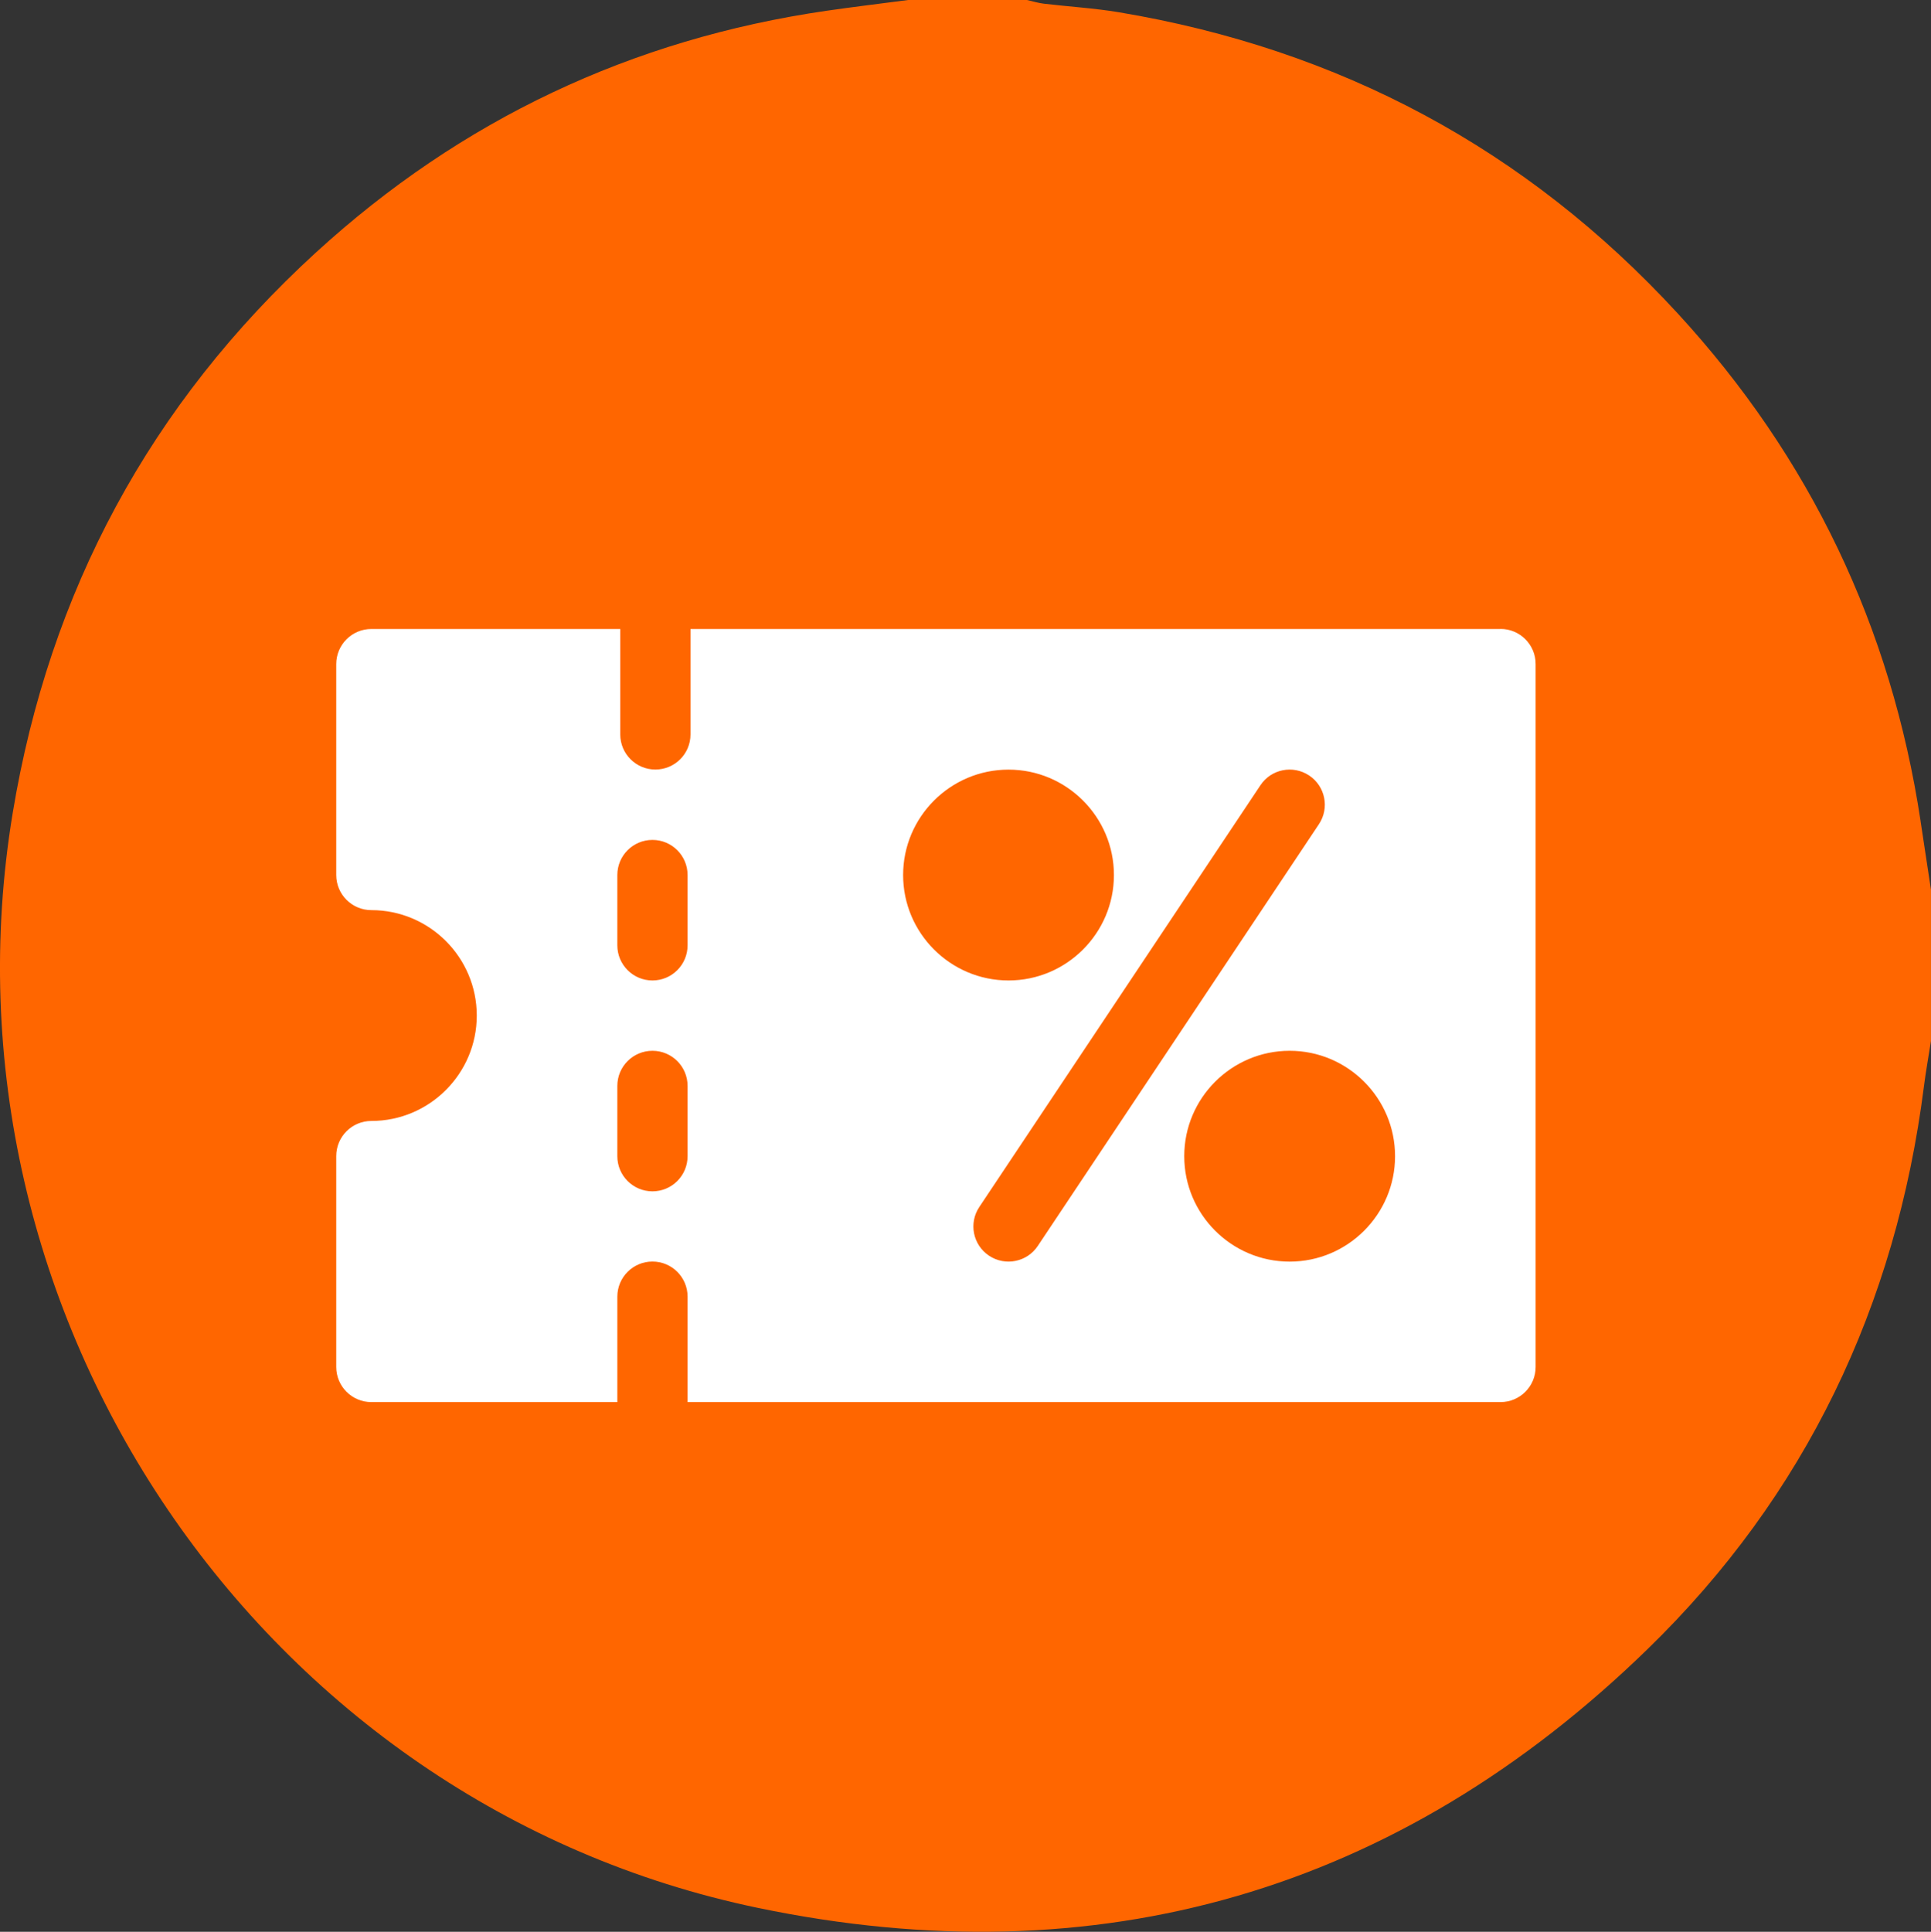 <svg xmlns="http://www.w3.org/2000/svg" id="Camada_2" viewBox="0 0 489.87 490.01"><rect x="0" y="0" width="489.87" height="490.01" fill="#333333" stroke="none"/><defs><style>.cls-1{fill:#fff;}.cls-1,.cls-2{stroke-width:0px;}.cls-2{fill:#f60;}</style></defs><g id="Camada_1-2"><path class="cls-2" d="M487.23,208.27c-7.45-49.19-28-92.22-61.62-128.78C387.23,37.76,339.77,12.46,283.86,3.11c-6.28-1.05-12.68-1.42-19.01-2.17-1.46-.17-2.88-.62-4.32-.94h-30.15c-6.9.91-13.81,1.73-20.7,2.73-49.45,7.18-92.74,27.66-129.54,61.32C38.13,102.46,12.53,150.02,3.23,206.18c-21.06,127.2,62.9,251.51,189.04,277.77,86.31,17.97,162.43-4.07,225.76-65.69,40.02-38.93,62.96-87.09,70.04-142.63.49-3.87,1.19-7.71,1.79-11.57v-38.38c-.88-5.81-1.76-11.61-2.64-17.42Z"></path><path class="cls-1" d="M380.66,159.55h-205.49v26.74c0,4.93-3.99,8.91-8.91,8.91s-8.91-3.99-8.91-8.91v-26.74h-63.14c-4.93,0-8.91,3.99-8.91,8.91v53.49c0,4.93,3.99,8.91,8.91,8.91,14.75,0,26.74,12,26.74,26.74s-12,26.74-26.74,26.74c-4.93,0-8.91,3.99-8.91,8.91v53.49c0,4.93,3.99,8.91,8.91,8.91h62.4v-26.74c0-4.93,3.99-8.91,8.91-8.91s8.91,3.99,8.91,8.91v26.74h206.23c4.93,0,8.91-3.99,8.91-8.91v-178.3c0-4.93-3.99-8.91-8.91-8.91ZM174.43,293.28c0,4.93-3.99,8.91-8.91,8.91s-8.91-3.99-8.91-8.91v-17.83c0-4.93,3.99-8.91,8.91-8.91s8.91,3.99,8.91,8.91v17.83ZM174.43,239.79c0,4.93-3.99,8.91-8.91,8.91s-8.91-3.99-8.91-8.91v-17.83c0-4.93,3.99-8.91,8.91-8.91s8.91,3.99,8.91,8.91v17.83ZM229.11,221.96c0-14.75,12-26.74,26.74-26.74s26.74,12,26.74,26.74-12,26.74-26.74,26.74-26.74-12-26.74-26.74ZM250.91,318.52c-4.1-2.73-5.21-8.26-2.47-12.36l71.32-106.98c2.72-4.1,8.25-5.2,12.36-2.47,4.1,2.73,5.21,8.26,2.47,12.36l-71.32,106.98c-2.69,4.04-8.2,5.23-12.36,2.47ZM327.17,320.02c-14.75,0-26.74-12-26.74-26.74s12-26.74,26.74-26.74,26.74,12,26.74,26.74-12,26.74-26.74,26.74Z"></path></g></svg>